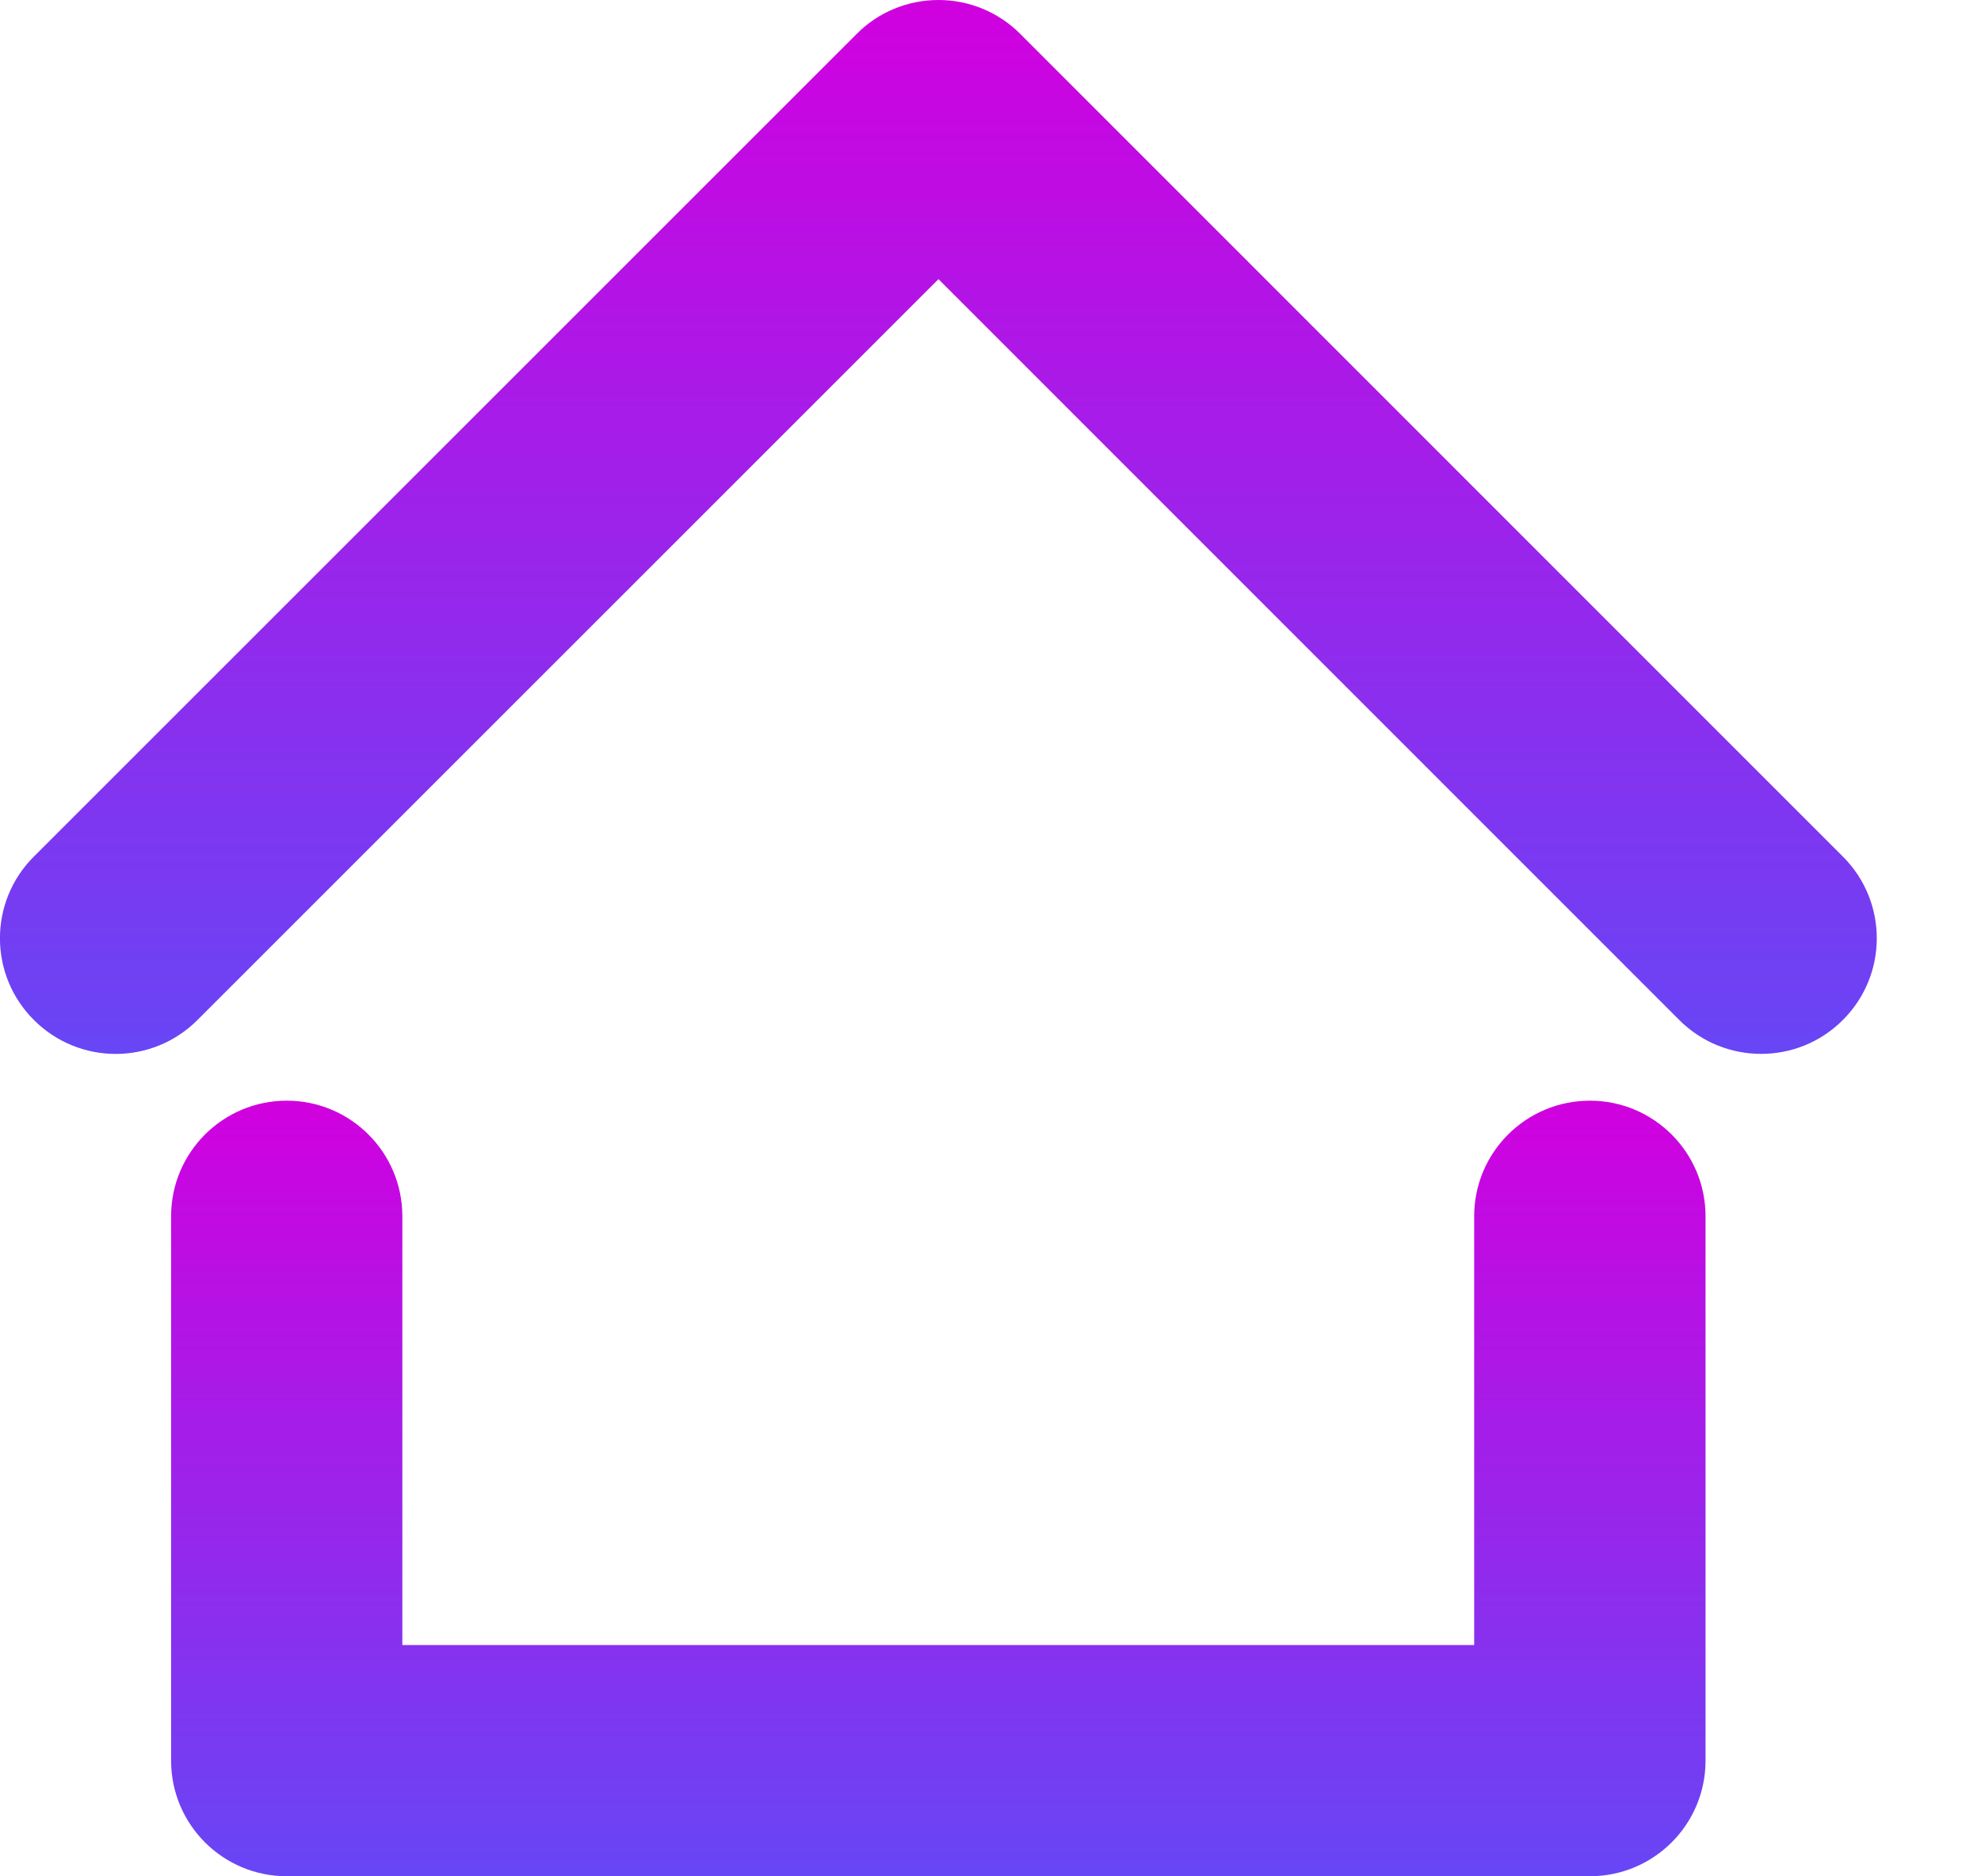 <?xml version="1.0" encoding="UTF-8" standalone="no"?>
<!DOCTYPE svg PUBLIC "-//W3C//DTD SVG 1.1//EN" "http://www.w3.org/Graphics/SVG/1.1/DTD/svg11.dtd">
<svg width="100%" height="100%" viewBox="0 0 19 18" version="1.1" xmlns="http://www.w3.org/2000/svg" xmlns:xlink="http://www.w3.org/1999/xlink" xml:space="preserve" xmlns:serif="http://www.serif.com/" style="fill-rule:evenodd;clip-rule:evenodd;stroke-linejoin:round;stroke-miterlimit:2;">
    <g id="House-icon" serif:id="House icon" transform="matrix(1,0,0,1,-16.75,-108)">
        <g>
            <path id="Layer-908" serif:id="Layer 908" d="M33.641,118.11C33.357,118.11 33.073,118.002 32.856,117.785L25.751,110.678L18.644,117.785C18.21,118.219 17.509,118.219 17.075,117.785C16.641,117.352 16.641,116.65 17.075,116.217L24.967,108.325C25.174,108.116 25.457,108 25.751,108C26.045,108 26.327,108.116 26.535,108.325L34.425,116.217C34.859,116.65 34.859,117.352 34.425,117.785C34.209,118.002 33.925,118.11 33.641,118.11" style="fill:url(#_Linear1);"/>
            <path id="Layer-909" serif:id="Layer 909" d="M31.999,125.999L19.5,125.999C18.888,125.999 18.391,125.503 18.391,124.89L18.391,119.668C18.391,119.055 18.888,118.559 19.5,118.559C20.112,118.559 20.609,119.055 20.609,119.668L20.609,123.781L30.889,123.781L30.889,119.668C30.889,119.055 31.386,118.559 31.999,118.559C32.611,118.559 33.108,119.055 33.108,119.668L33.108,124.89C33.108,125.503 32.611,125.999 31.999,125.999" style="fill:url(#_Linear2);"/>
        </g>
    </g>
    <defs>
        <linearGradient id="_Linear1" x1="0" y1="0" x2="1" y2="0" gradientUnits="userSpaceOnUse" gradientTransform="matrix(-1.8573e-15,10.111,-10.111,-1.8573e-15,25.75,108)"><stop offset="0" style="stop-color:rgb(209,0,223);stop-opacity:1"/><stop offset="1" style="stop-color:rgb(103,70,245);stop-opacity:1"/></linearGradient>
        <linearGradient id="_Linear2" x1="0" y1="0" x2="1" y2="0" gradientUnits="userSpaceOnUse" gradientTransform="matrix(-1.36675e-15,7.44,-7.44,-1.36675e-15,25.749,118.559)"><stop offset="0" style="stop-color:rgb(209,0,223);stop-opacity:1"/><stop offset="1" style="stop-color:rgb(103,70,245);stop-opacity:1"/></linearGradient>
    </defs>
</svg>
